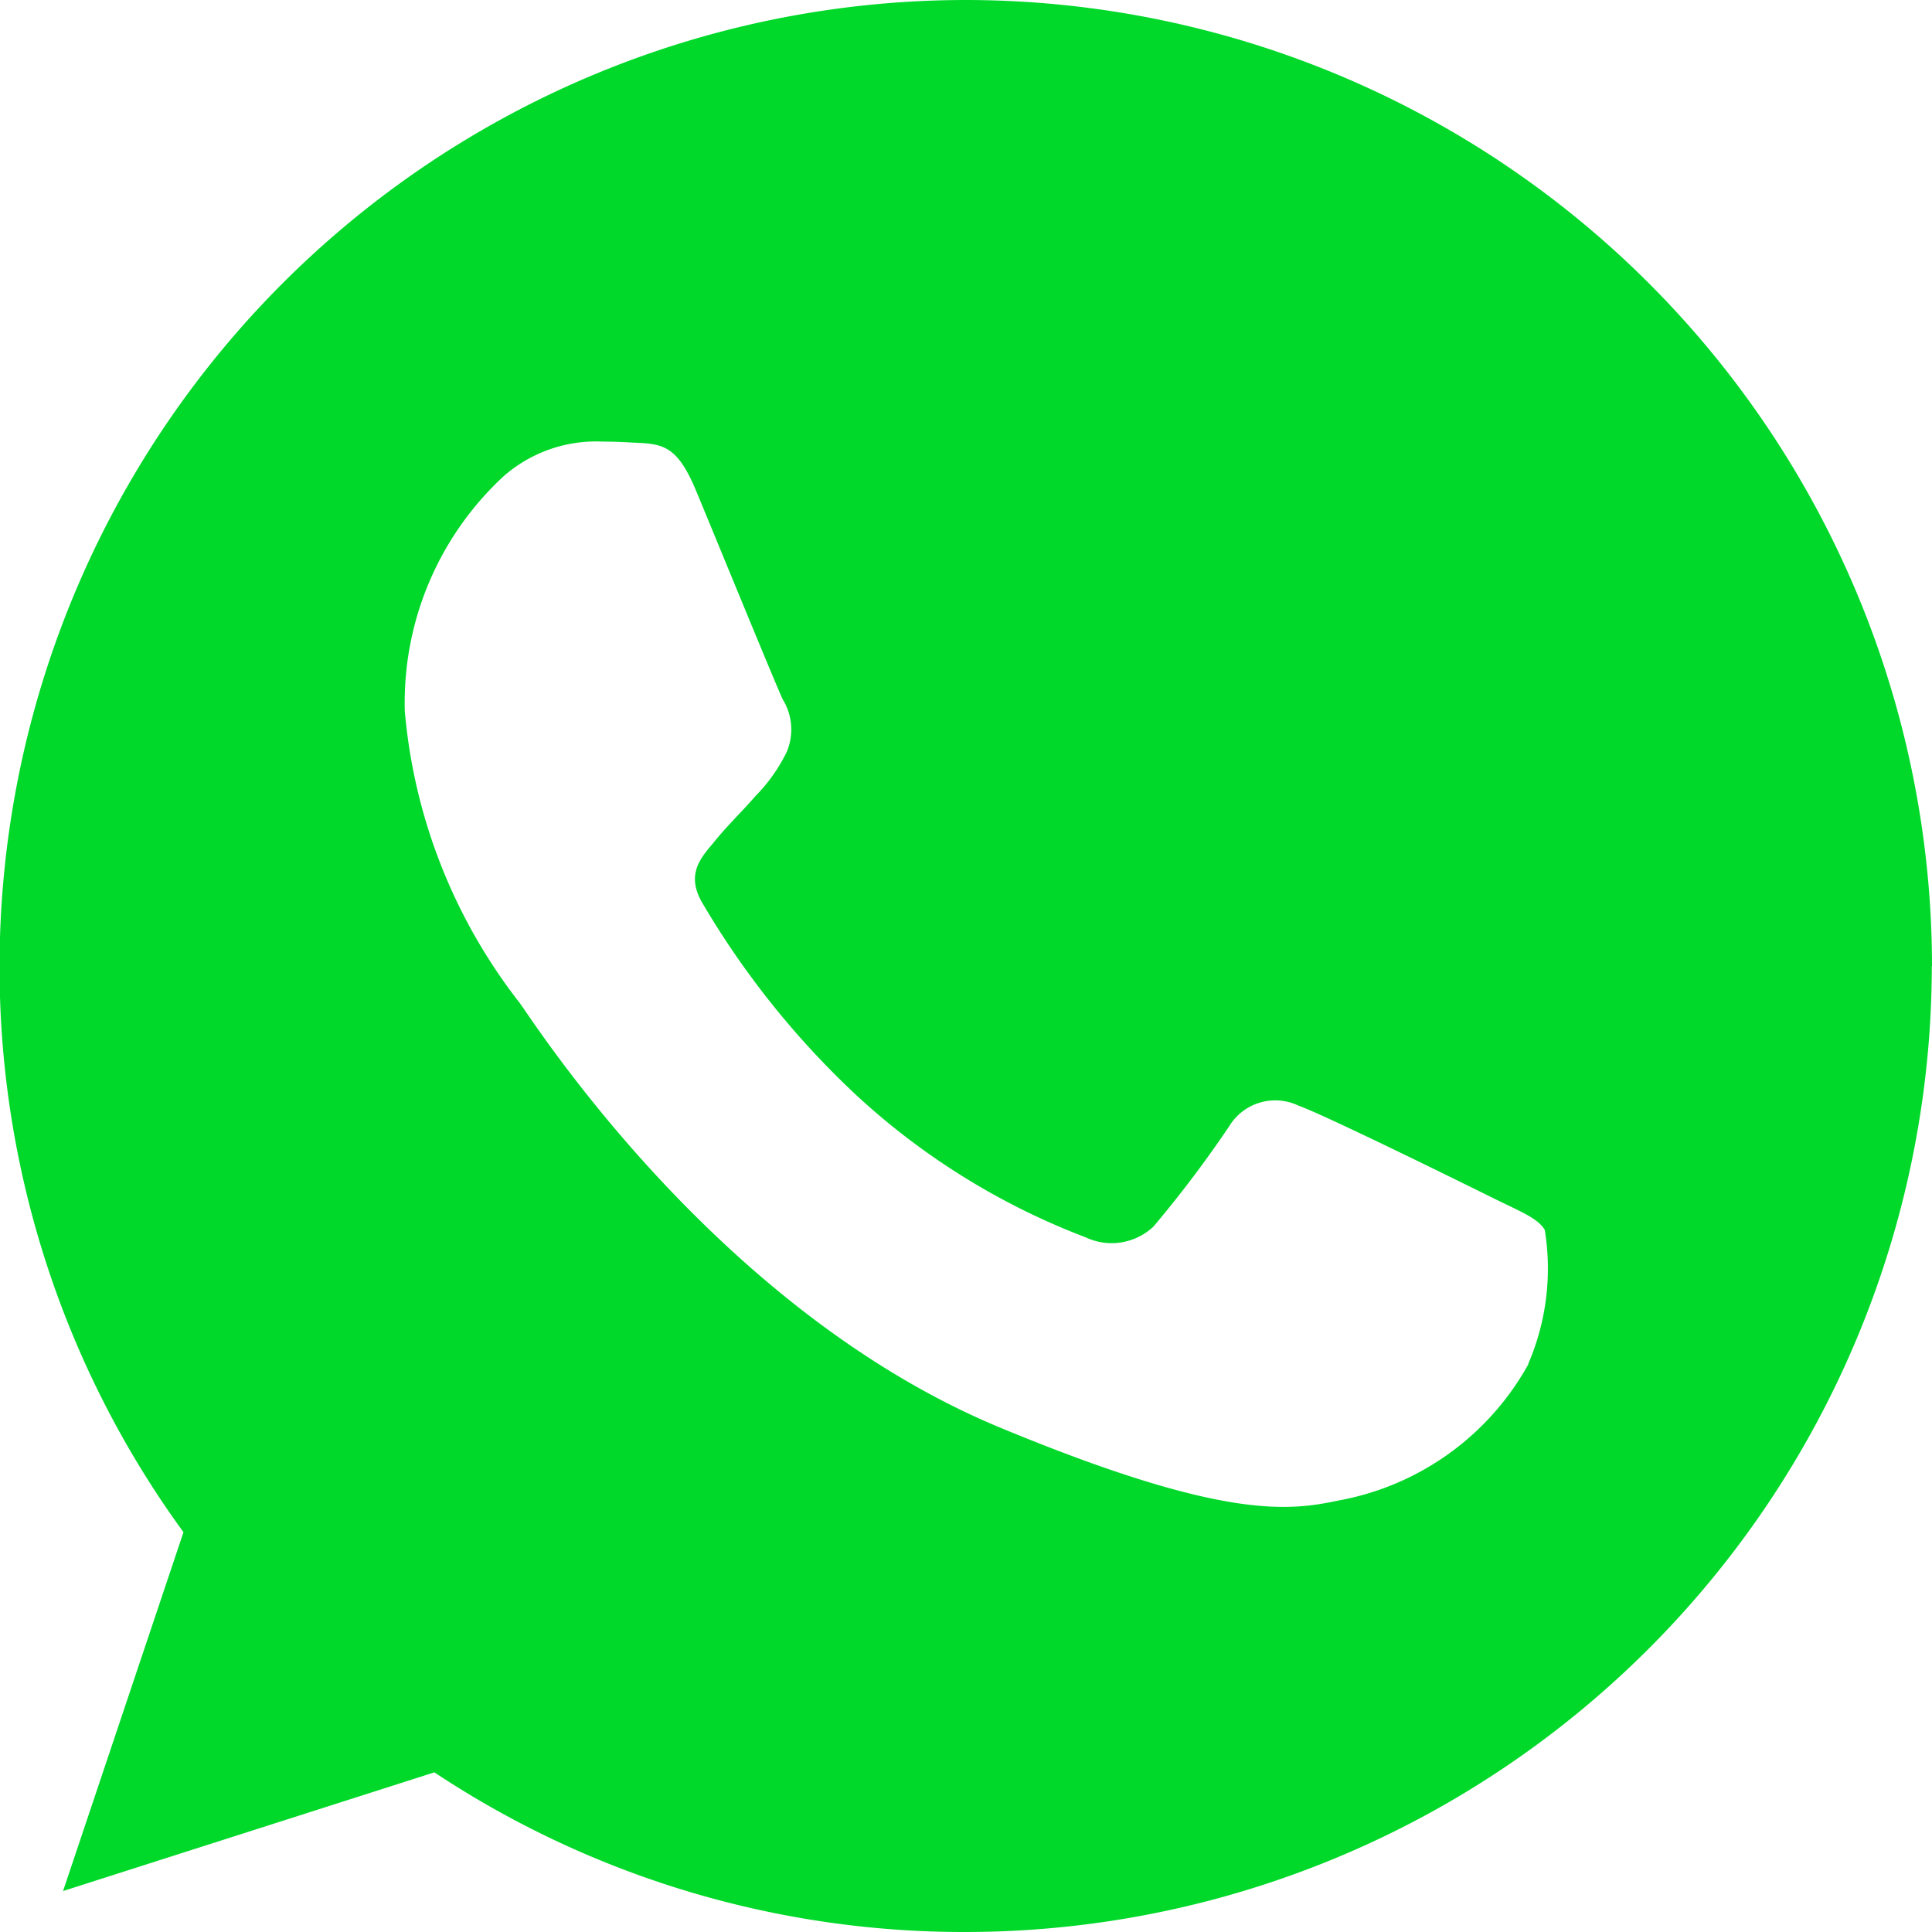 <svg xmlns="http://www.w3.org/2000/svg" width="30" height="30" viewBox="0 0 30 30">
  <path id="Tracciato_572" data-name="Tracciato 572" d="M-74.333-34.833a15.014,15.014,0,0,0-15-15h-.007a15.013,15.013,0,0,0-15,15,14.888,14.888,0,0,0,2.856,8.792l-1.87,5.572,5.766-1.843a14.869,14.869,0,0,0,8.252,2.479,15.014,15.014,0,0,0,15-15M-80.6-28.651a4.233,4.233,0,0,1-2.944,2.117c-.784.167-1.807.3-5.254-1.129-4.408-1.826-7.247-6.305-7.468-6.6a8.565,8.565,0,0,1-1.781-4.524,4.788,4.788,0,0,1,1.534-3.651,2.177,2.177,0,0,1,1.533-.538c.186,0,.353.009.5.017.441.018.662.045.953.74.362.872,1.243,3.024,1.348,3.246a.892.892,0,0,1,.064.812,2.587,2.587,0,0,1-.486.688c-.221.255-.431.45-.652.724-.2.238-.432.493-.176.934a13.3,13.3,0,0,0,2.433,3.025,11.023,11.023,0,0,0,3.518,2.169.947.947,0,0,0,1.057-.167,18.148,18.148,0,0,0,1.172-1.552.837.837,0,0,1,1.076-.326c.4.141,2.548,1.2,2.989,1.419s.731.327.838.512a3.737,3.737,0,0,1-.257,2.081" transform="translate(104.333 49.833)" fill="#00d92a"/>
</svg>
